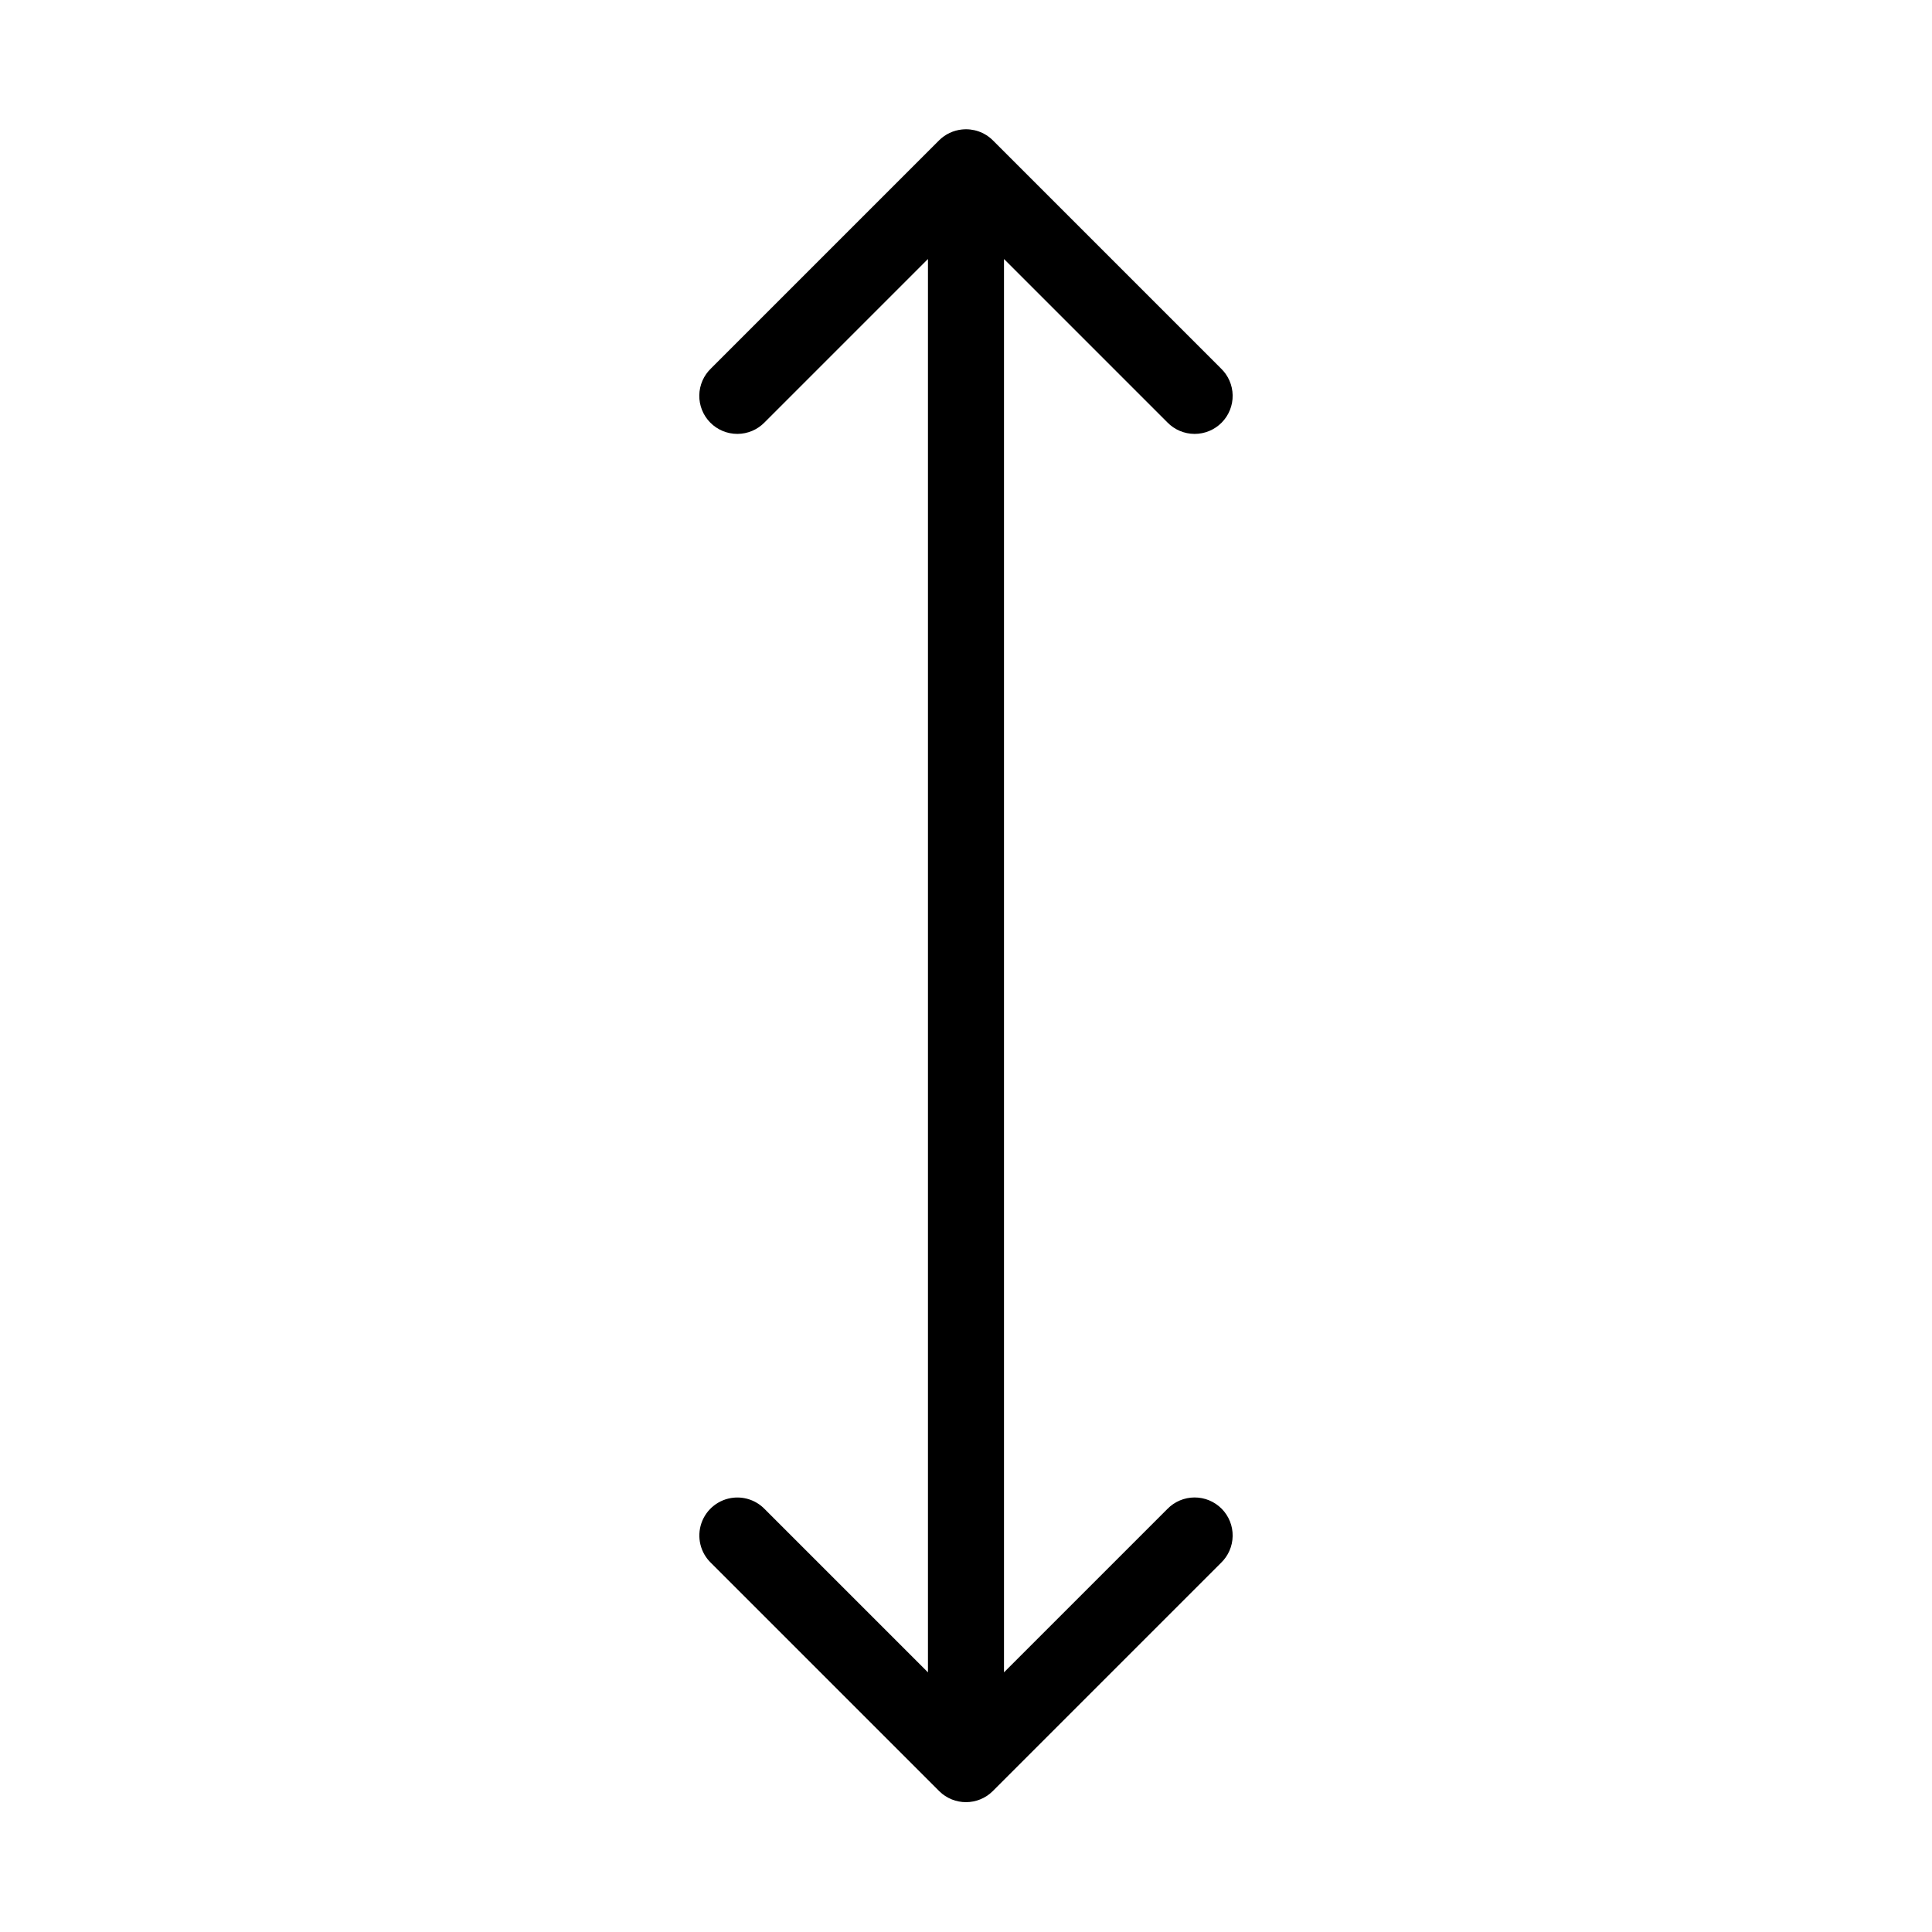 <?xml version="1.0" encoding="UTF-8"?>
<!-- Uploaded to: SVG Repo, www.svgrepo.com, Generator: SVG Repo Mixer Tools -->
<svg fill="#000000" width="800px" height="800px" version="1.1" viewBox="144 144 512 512" xmlns="http://www.w3.org/2000/svg">
 <path d="m398.89 178.32c-2.254 0.242-4.363 1.242-5.981 2.832l-60.457 60.457c-1.961 1.867-3.09 4.441-3.133 7.148-0.039 2.707 1.008 5.316 2.91 7.238 1.906 1.926 4.504 3.004 7.211 2.992 2.707-0.012 5.293-1.109 7.18-3.051l43.297-43.297v374.55l-43.297-43.297c-2.133-2.188-5.144-3.285-8.188-2.992-3.922 0.383-7.262 3.016-8.547 6.742-1.285 3.723-0.285 7.856 2.566 10.578l60.457 60.457c3.926 3.883 10.242 3.883 14.168 0l60.457-60.457c1.961-1.867 3.09-4.441 3.133-7.148s-1.008-5.316-2.91-7.242c-1.906-1.922-4.504-3-7.207-2.988-2.707 0.012-5.297 1.109-7.184 3.051l-43.297 43.297v-374.55l43.297 43.297c1.887 1.941 4.477 3.039 7.184 3.051 2.703 0.012 5.301-1.066 7.207-2.992 1.902-1.922 2.953-4.531 2.91-7.238s-1.172-5.281-3.133-7.148l-60.457-60.457c-2.16-2.129-5.168-3.172-8.188-2.832z"/>
</svg>